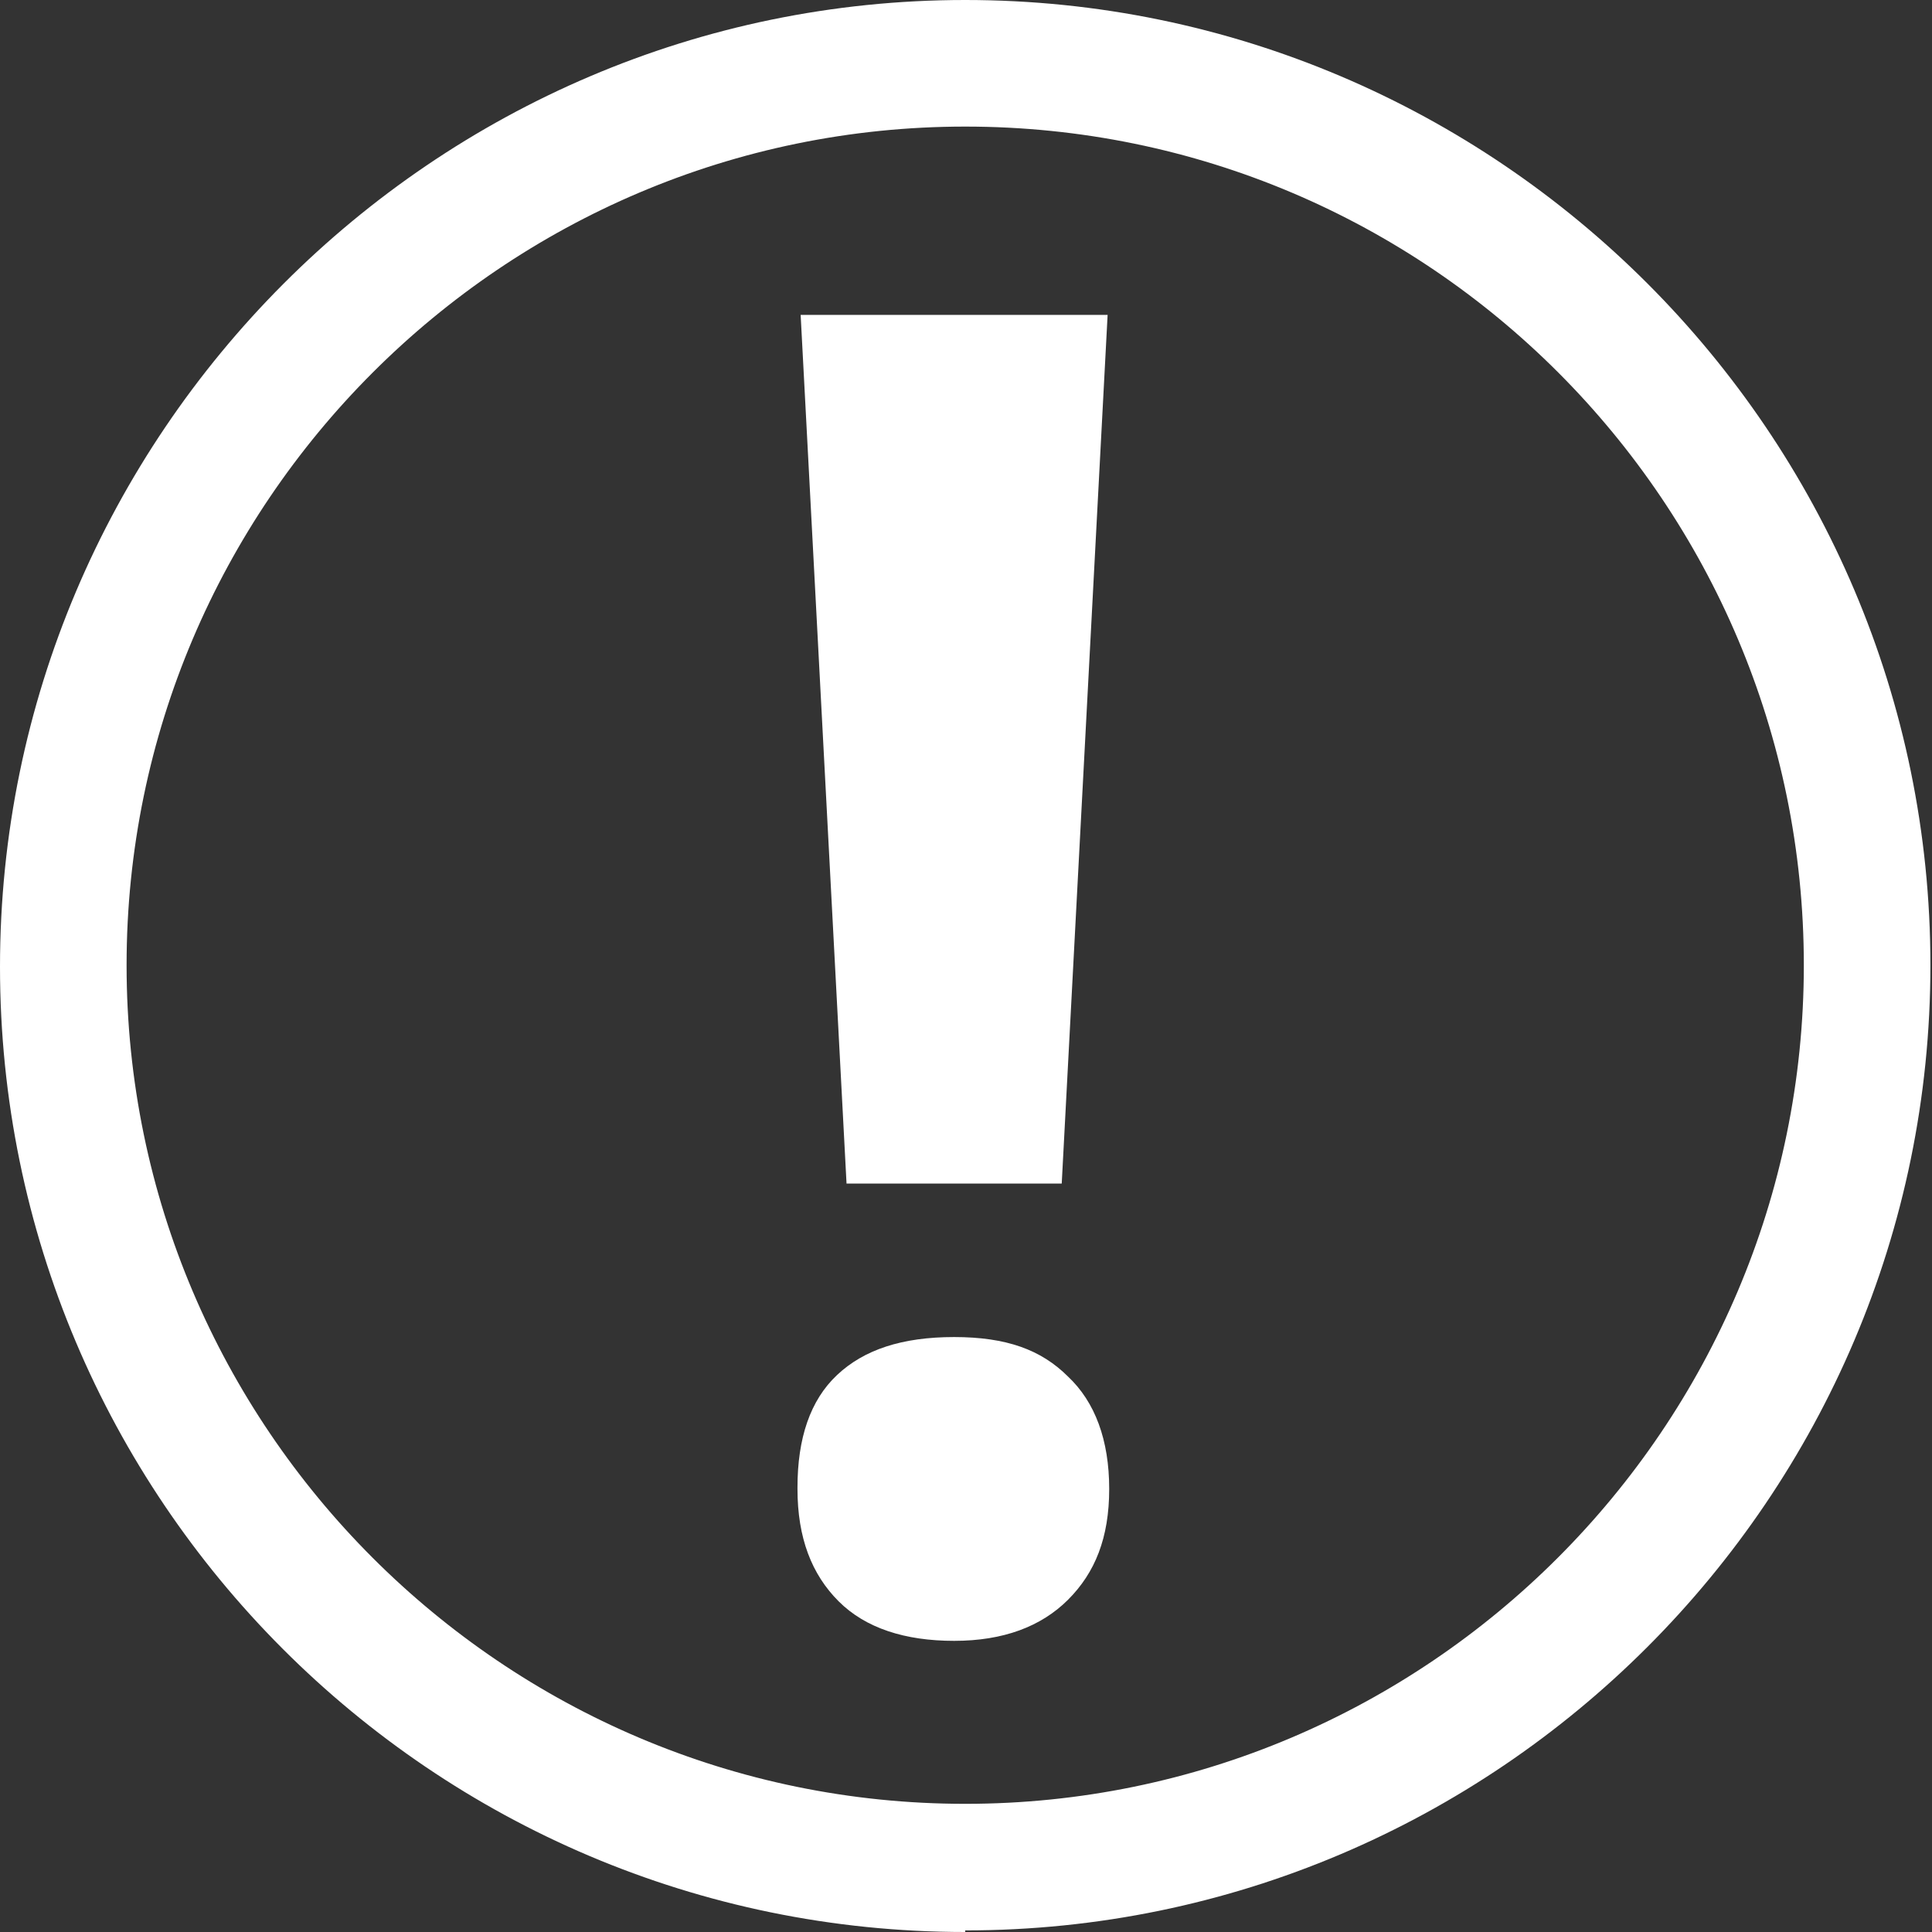 <?xml version="1.0" encoding="UTF-8"?>
<svg id="Ebene_2" data-name="Ebene 2" xmlns="http://www.w3.org/2000/svg" viewBox="0 0 12.21 12.21">
  <rect x="0" y="0" width="12.21" height="12.21" fill="#333333" stroke="none"/>
  <defs>
    <style>
      .cls-1 {
        fill: #fff;
      }
    </style>
  </defs>
  <g id="Ebene_1-2" data-name="Ebene 1">
    <g>
      <path class="cls-1" d="M5.04,9.4c0-.31.08-.55.25-.71s.41-.24.74-.24.55.08.72.25c.17.16.26.4.26.71s-.09.53-.26.7c-.17.17-.41.26-.72.26s-.56-.08-.73-.25c-.17-.17-.26-.4-.26-.71ZM6.72,7.48h-1.37l-.29-5.49h1.94l-.29,5.49Z"/>
      <path class="cls-1" d="M6.1,12.21c-3.37,0-6.1-2.74-6.1-6.1S2.74,0,6.1,0s6.1,2.74,6.1,6.1-2.74,6.1-6.1,6.1ZM6.1.8C3.18.8.8,3.18.8,6.1s2.38,5.3,5.3,5.3,5.3-2.38,5.3-5.3S9.03.8,6.1.8Z"/>
    </g>
  </g>
</svg>